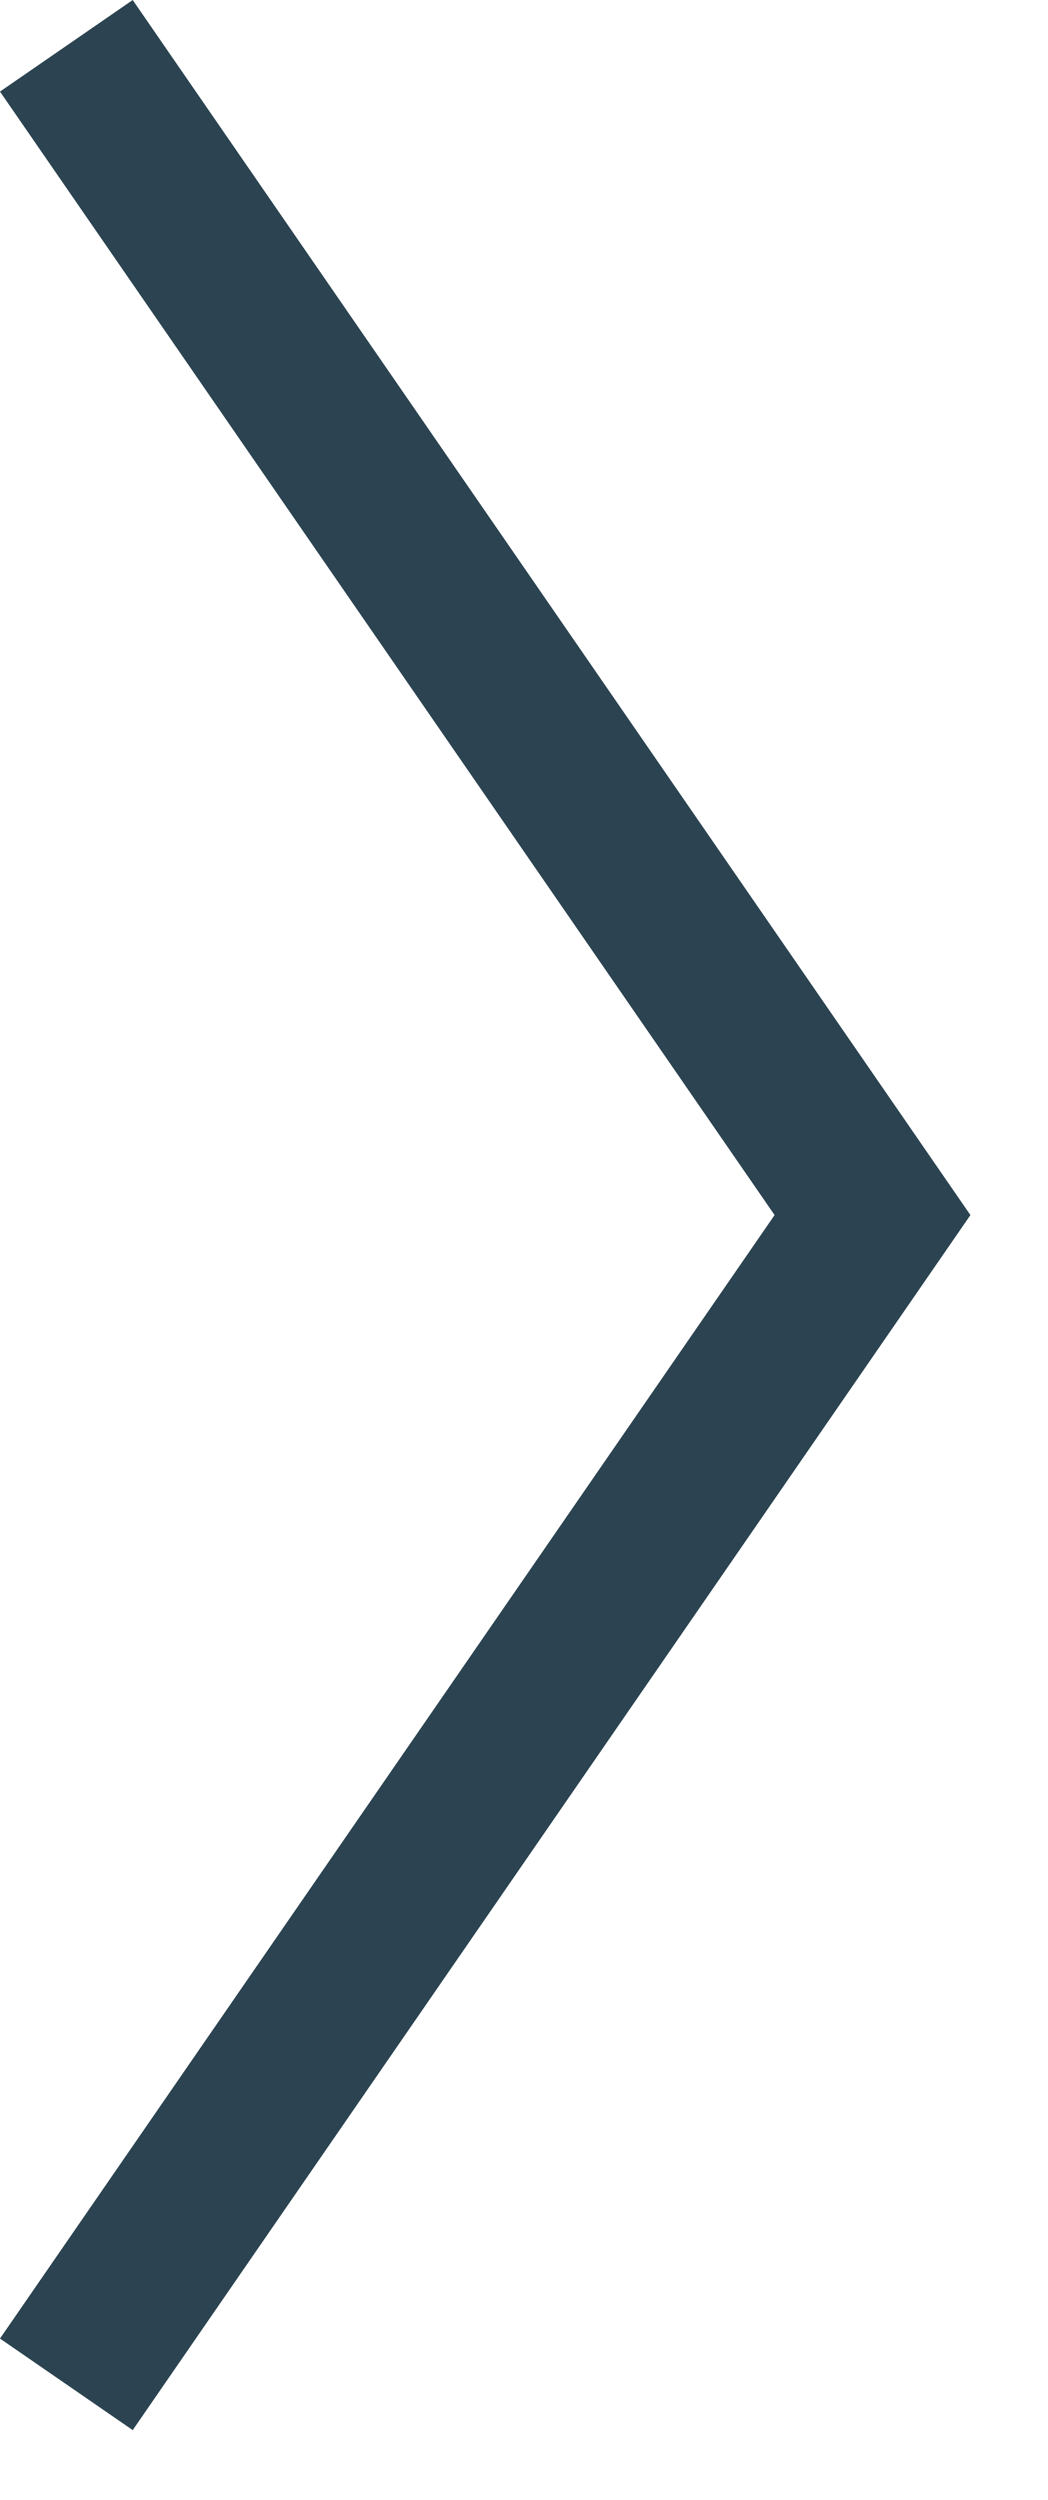 <?xml version="1.0" encoding="UTF-8"?>
<svg xmlns="http://www.w3.org/2000/svg" width="13" height="31" viewBox="0 0 13 31" fill="none">
  <path d="M0.823 0.568L10.823 15.068L0.823 29.568" stroke="#2C4451" stroke-width="2"></path>
</svg>
